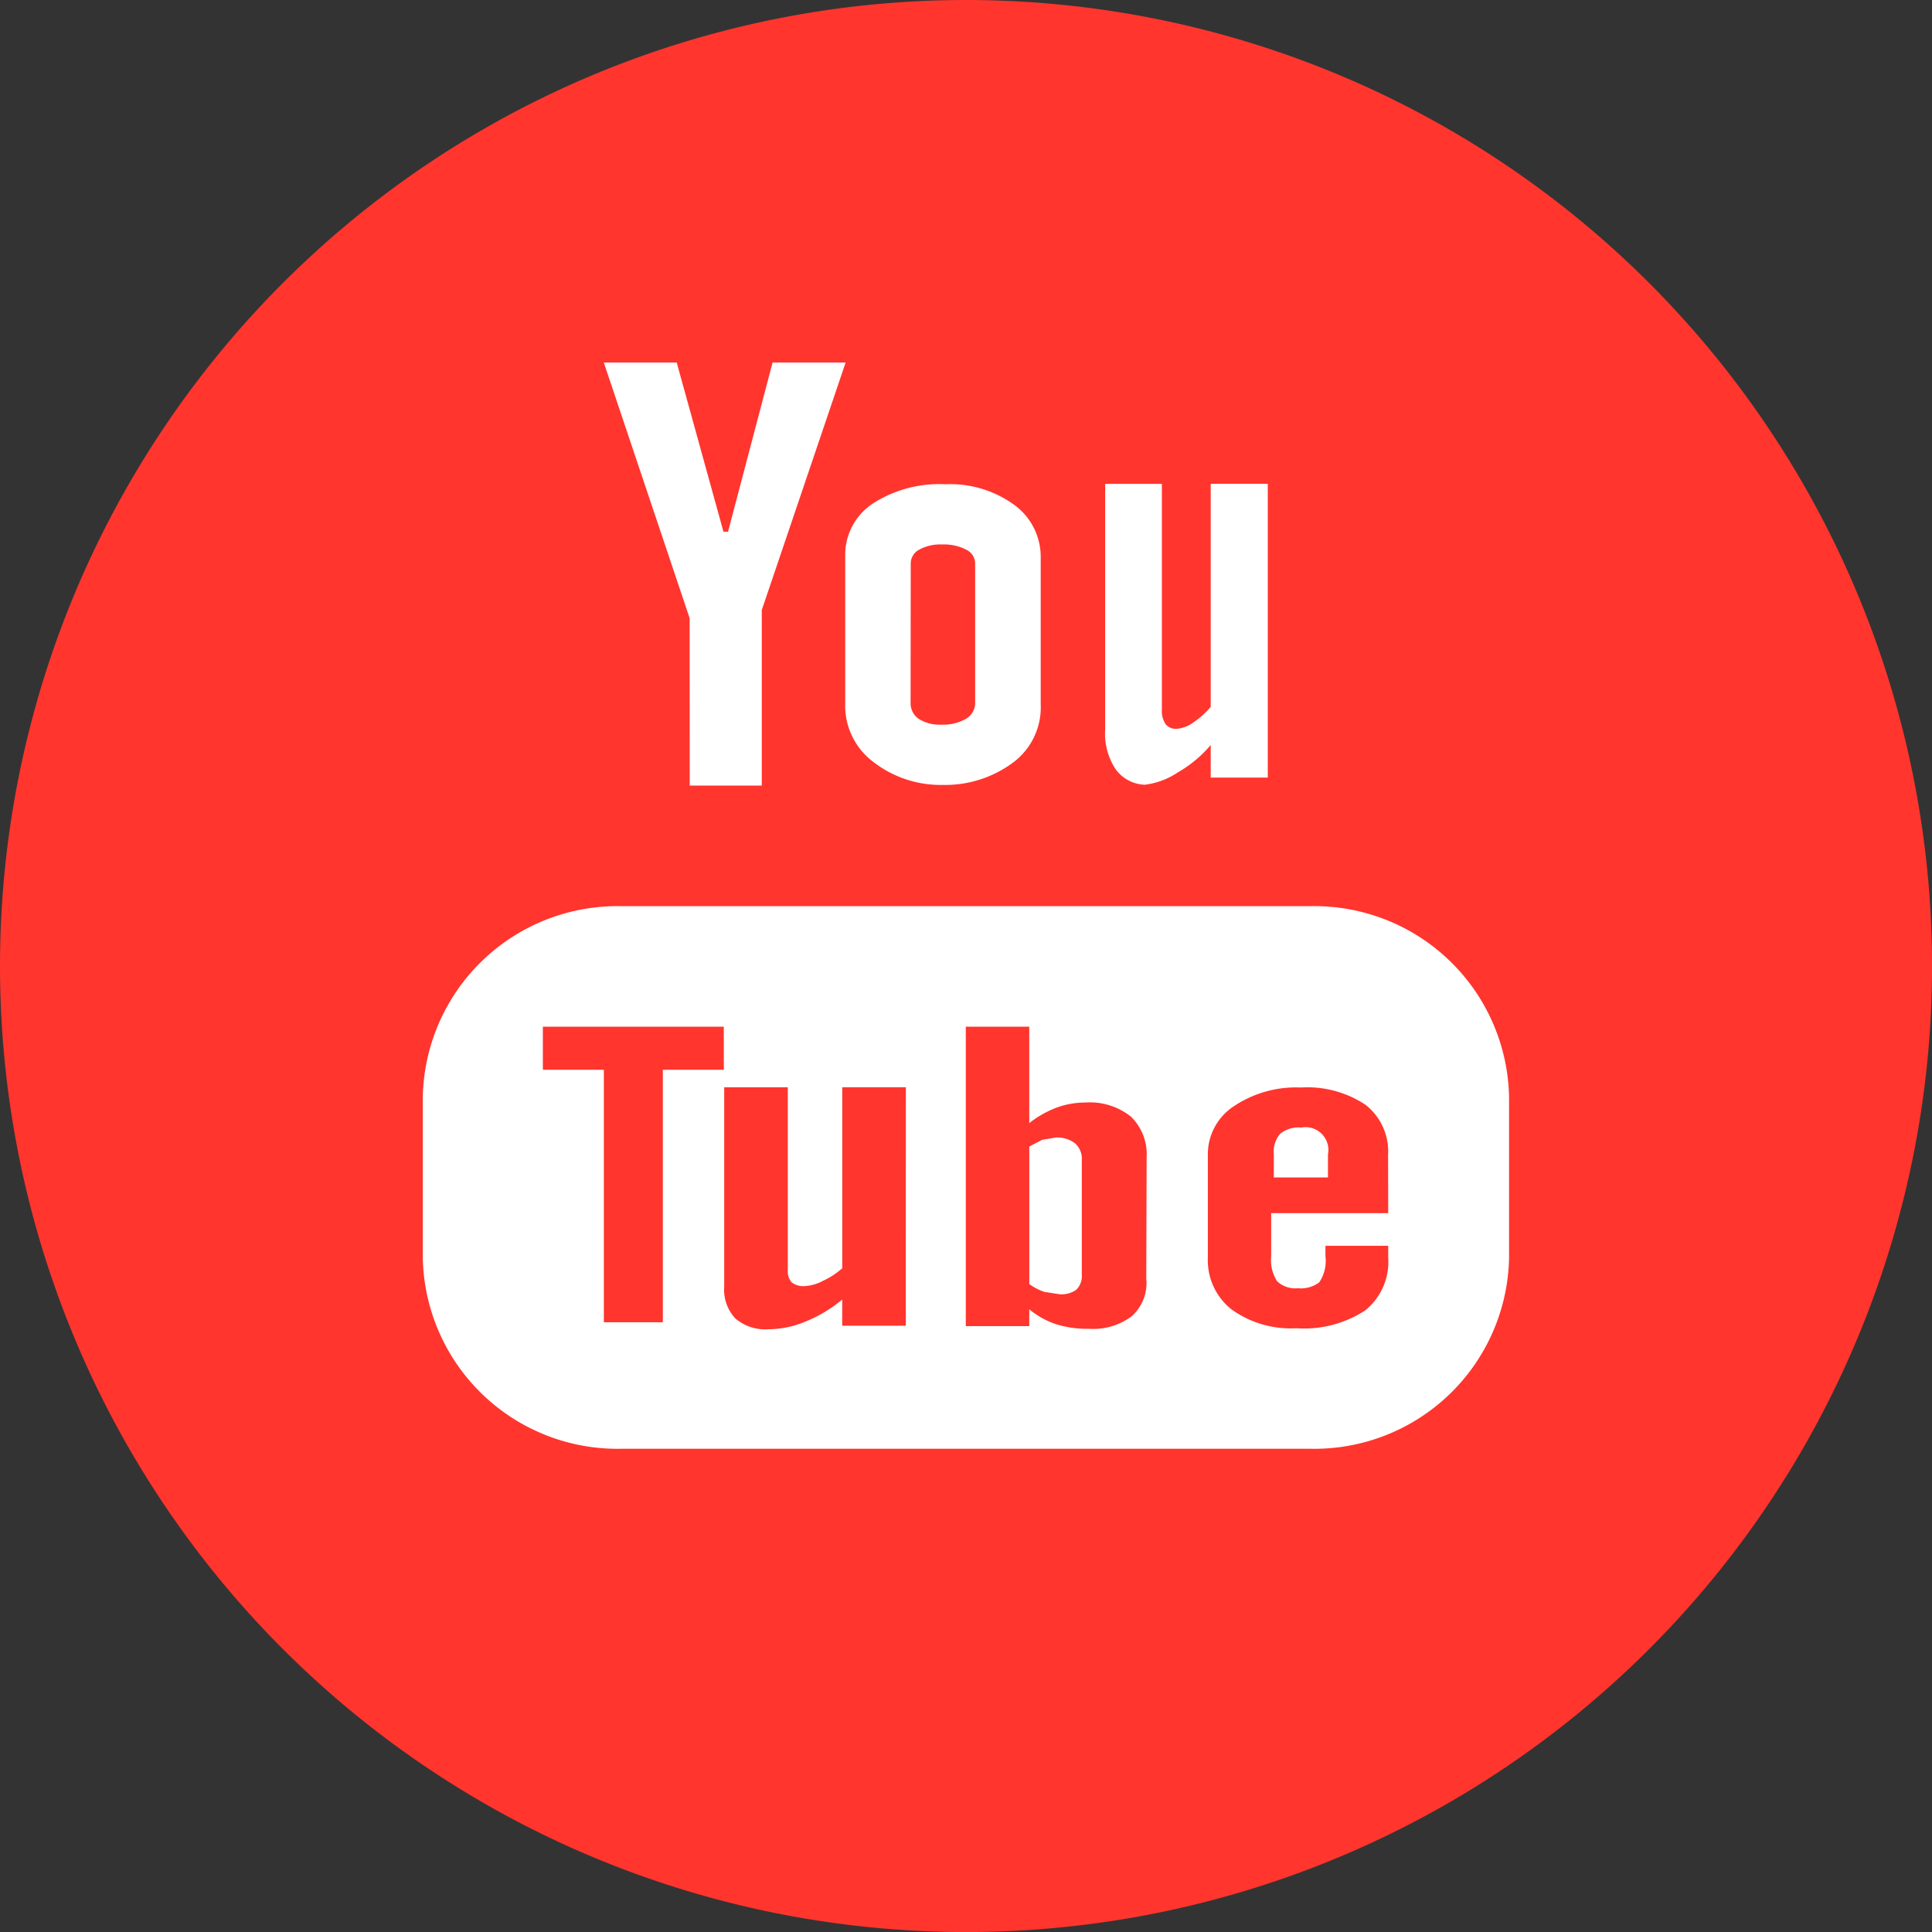 <svg id="youtube" xmlns="http://www.w3.org/2000/svg" width="42.319" height="42.319" viewBox="0 0 42.319 42.319">
  <rect x="0" y="0" width="42.319" height="42.319" fill="#333333" stroke="none"/>
  <path id="Path_339" data-name="Path 339" d="M21.159,0A21.16,21.16,0,1,1,0,21.16,21.16,21.16,0,0,1,21.159,0Z" fill="#ff352e"/>
  <path id="Path_340" data-name="Path 340" d="M75.141,63.92a2.491,2.491,0,0,0,1.576-.516,1.509,1.509,0,0,0,.571-1.25V58.946a1.409,1.409,0,0,0-.582-1.162,2.386,2.386,0,0,0-1.5-.45,2.688,2.688,0,0,0-1.6.426,1.343,1.343,0,0,0-.6,1.149v3.219a1.537,1.537,0,0,0,.579,1.26A2.409,2.409,0,0,0,75.141,63.92Zm-.7-4.855a.343.343,0,0,1,.189-.3.954.954,0,0,1,.492-.112,1.078,1.078,0,0,1,.53.112.339.339,0,0,1,.2.3v3.05a.4.4,0,0,1-.2.356.977.977,0,0,1-.533.128.849.849,0,0,1-.505-.127.414.414,0,0,1-.176-.357Zm5.127,4.851a1.651,1.651,0,0,0,.723-.27,2.707,2.707,0,0,0,.721-.6v.713h1.25V57.325h-1.25v4.884a1.772,1.772,0,0,1-.385.345.71.71,0,0,1-.349.136.292.292,0,0,1-.254-.1.535.535,0,0,1-.082-.328V57.326H78.7V62.7a1.418,1.418,0,0,0,.219.861A.82.82,0,0,0,79.568,63.916Zm3.634,2.66H68.1a4.265,4.265,0,0,0-4.347,4.176v3.531A4.265,4.265,0,0,0,68.1,78.461H83.2a4.266,4.266,0,0,0,4.347-4.178V70.752A4.265,4.265,0,0,0,83.2,66.576ZM70.347,70.159H69.011V75.69H67.719V70.159H66.383v-.943h3.963S70.347,70.159,70.347,70.159Zm3.986,5.607H72.94v-.574a2.974,2.974,0,0,1-.805.483,2.112,2.112,0,0,1-.808.168,1.009,1.009,0,0,1-.727-.235.926.926,0,0,1-.245-.7V70.543h1.393v4.006a.363.363,0,0,0,.085.267.412.412,0,0,0,.287.082.961.961,0,0,0,.389-.11,1.786,1.786,0,0,0,.432-.28V70.542h1.393S74.333,75.767,74.333,75.767Zm5.271-.994a.976.976,0,0,1-.324.787,1.4,1.4,0,0,1-.934.274,2.27,2.27,0,0,1-.721-.1,1.813,1.813,0,0,1-.588-.328v.37h-1.39V69.216h1.39v2.112a2.264,2.264,0,0,1,.59-.336,1.81,1.81,0,0,1,.635-.115,1.446,1.446,0,0,1,1,.307,1.15,1.15,0,0,1,.346.9S79.6,74.772,79.6,74.772ZM84.9,73.3H82.336v.944a.857.857,0,0,0,.131.549.582.582,0,0,0,.455.152.667.667,0,0,0,.468-.13.849.849,0,0,0,.135-.573v-.227H84.9v.257a1.364,1.364,0,0,1-.507,1.16,2.444,2.444,0,0,1-1.506.389,2.22,2.22,0,0,1-1.42-.413,1.372,1.372,0,0,1-.518-1.135V72.02a1.259,1.259,0,0,1,.571-1.063,2.453,2.453,0,0,1,1.468-.409,2.294,2.294,0,0,1,1.416.38,1.294,1.294,0,0,1,.493,1.091S84.9,73.3,84.9,73.3ZM69.6,63.935h1.578V60.09l1.837-5.422h-1.6l-.976,3.706h-.1l-1.024-3.706H67.718l1.88,5.6S69.6,63.935,69.6,63.935Zm8.014,7.71-.292.048-.284.147v3.013a1.211,1.211,0,0,0,.327.171l.332.052a.55.55,0,0,0,.372-.1.418.418,0,0,0,.119-.331v-2.5a.459.459,0,0,0-.144-.372A.652.652,0,0,0,77.612,71.644Z" transform="translate(-54.492 -46.727)" fill="#fff"/>
  <path id="Path_341" data-name="Path 341" d="M192.7,170.021a.636.636,0,0,0-.46.138.606.606,0,0,0-.138.45v.505h1.186v-.505a.5.5,0,0,0-.588-.587Z" transform="translate(-164.2 -145.323)" fill="#fff"/>
</svg>
